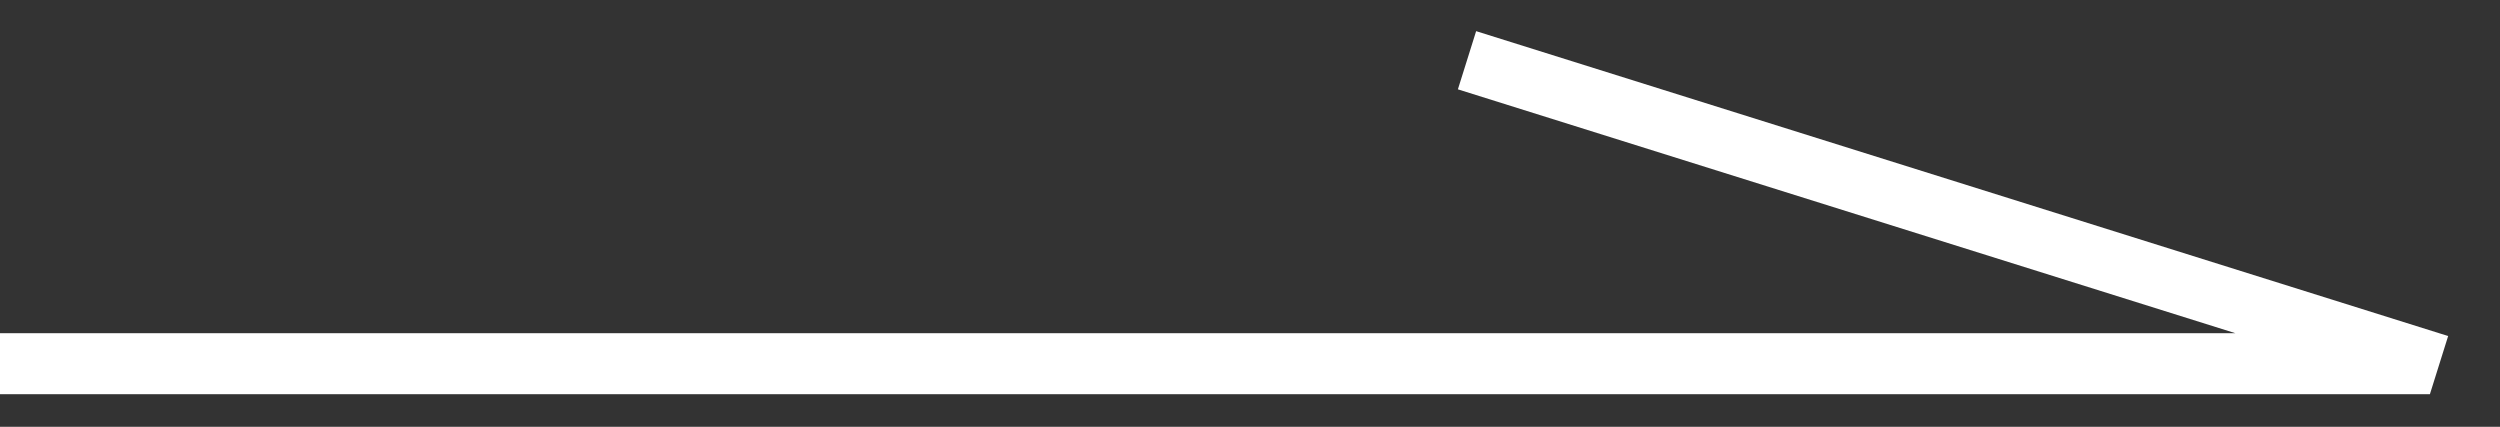 <svg width="41" height="7" viewBox="0 0 41 7" fill="none" xmlns="http://www.w3.org/2000/svg">
<rect x="0" y="0" width="41" height="7" fill="#333333" stroke="none"/>
<path d="M0 5.965H39.851M24.059 0.988L40 5.988" stroke="white"/>
</svg>
